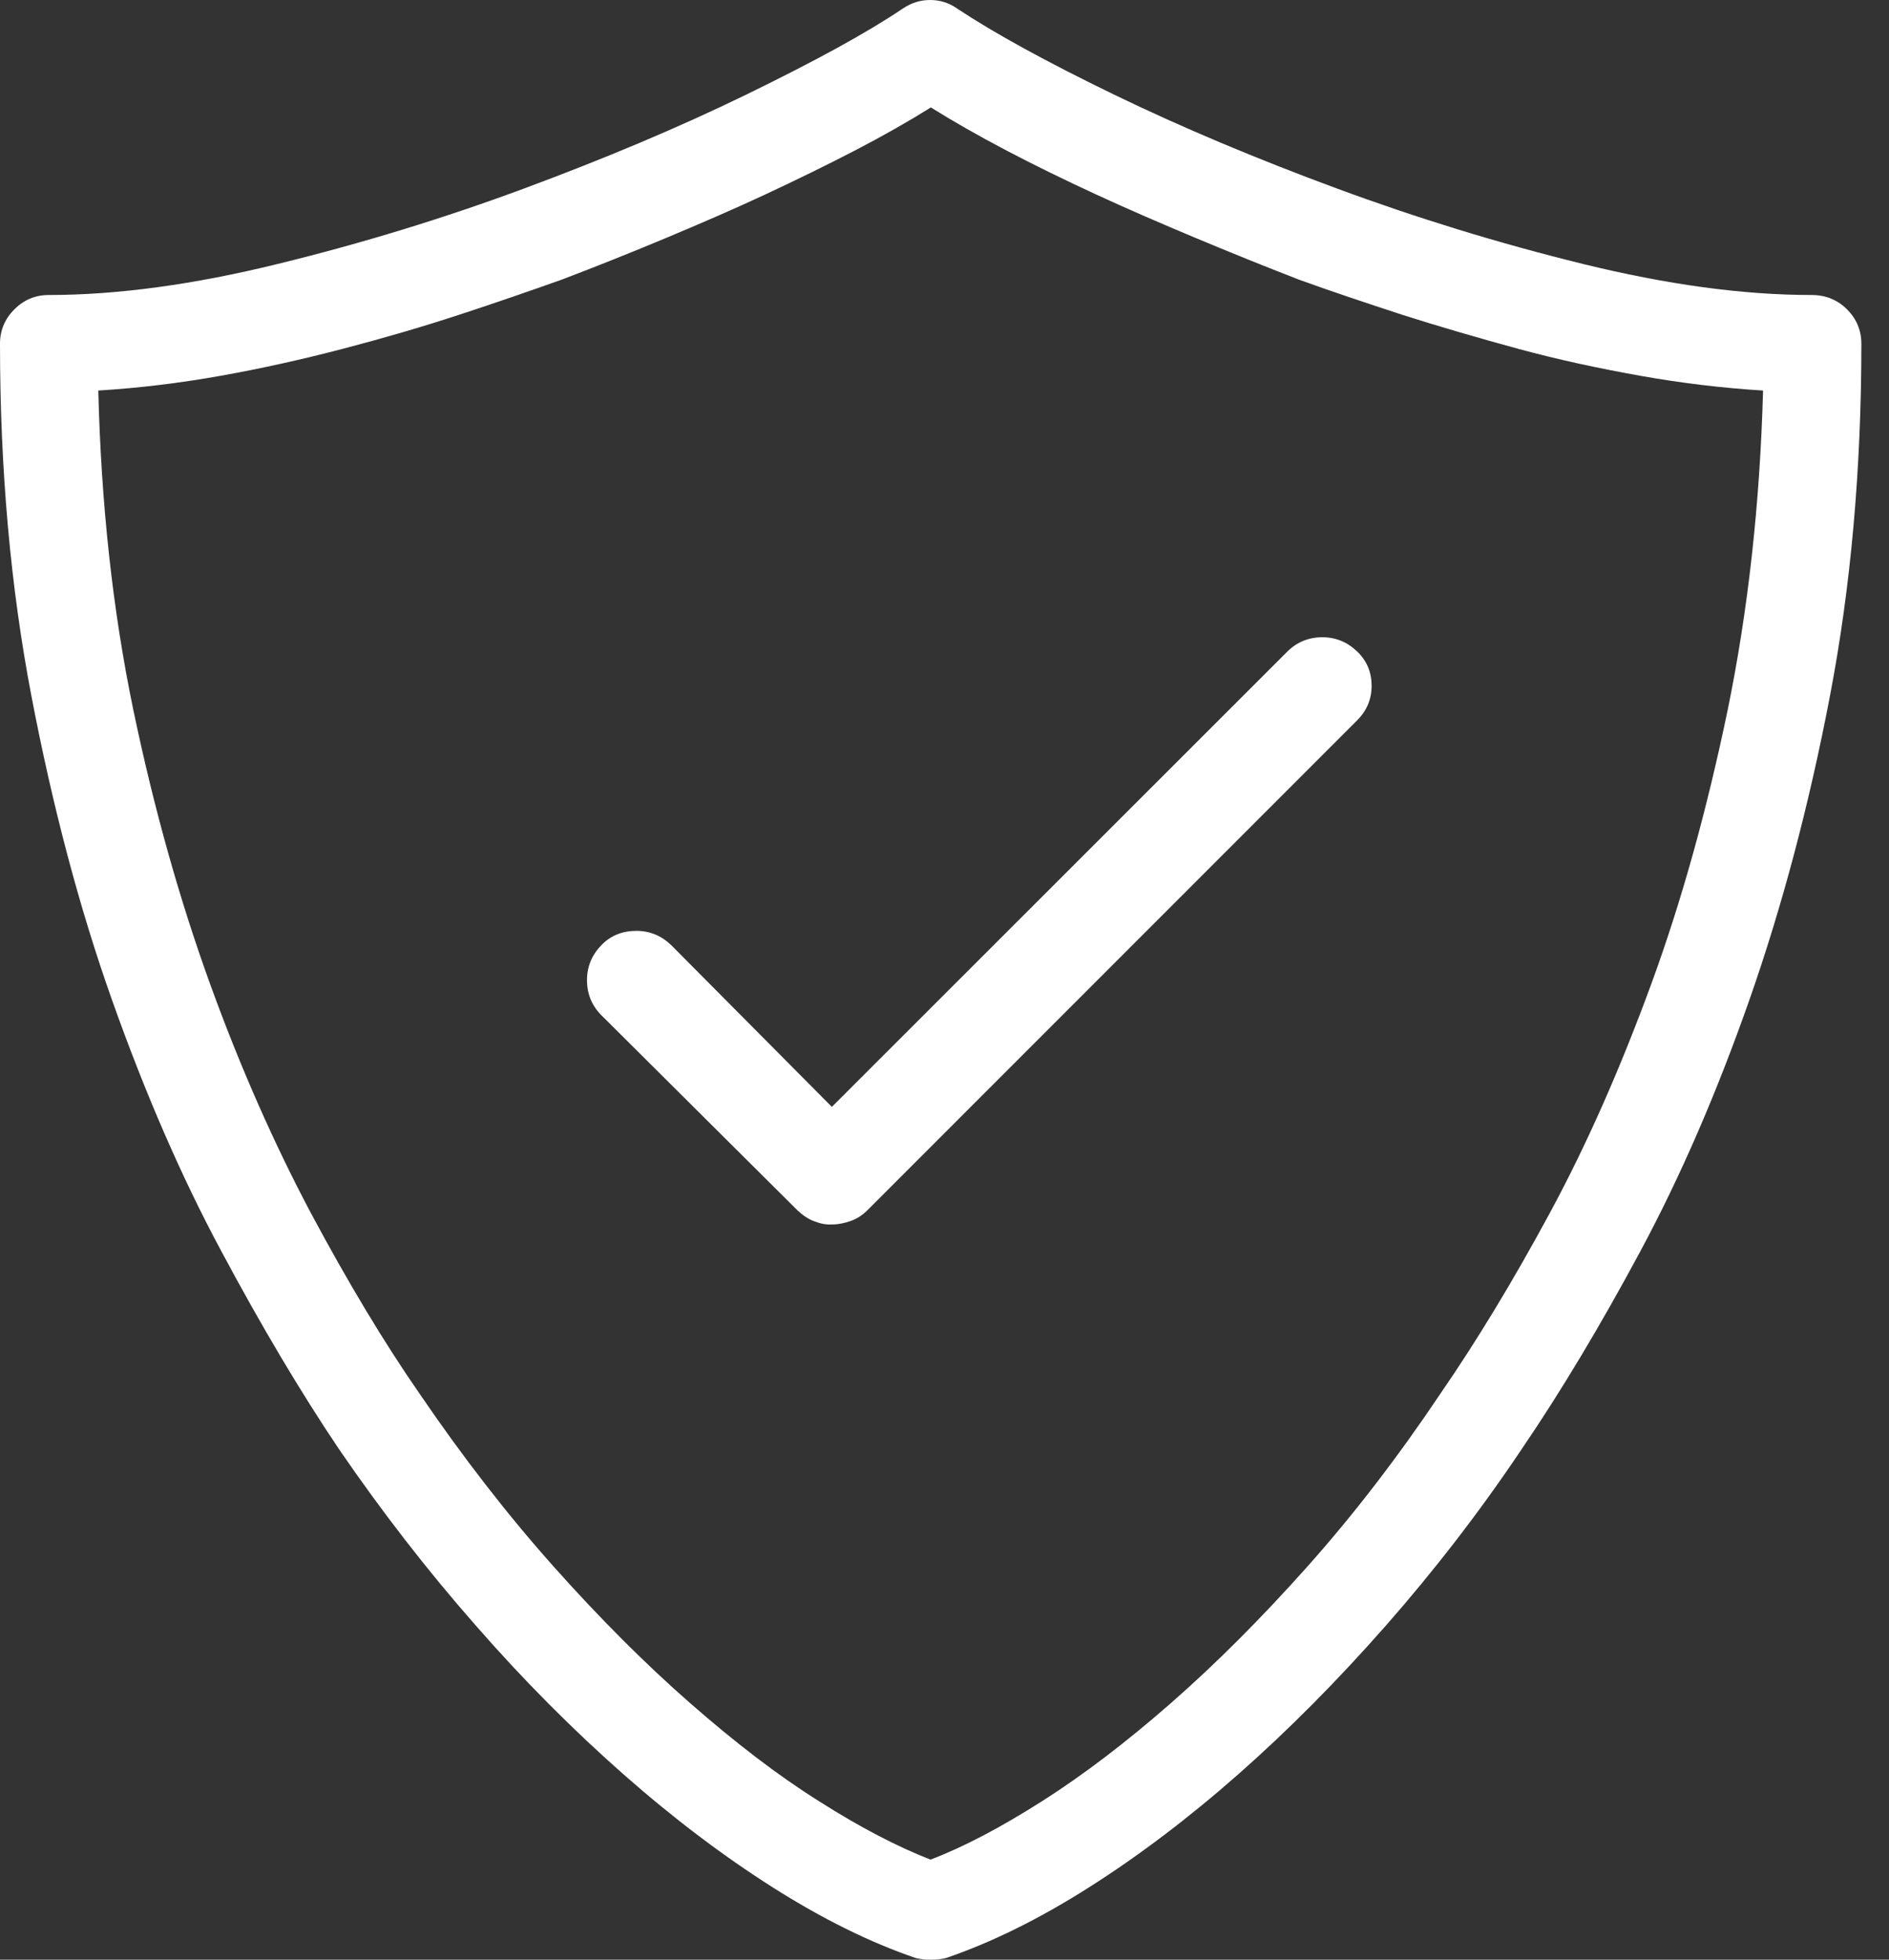 <?xml version="1.0" encoding="utf-8"?>
<!-- Generator: Adobe Illustrator 24.2.1, SVG Export Plug-In . SVG Version: 6.00 Build 0)  -->
<svg version="1.1" id="Layer_1" xmlns="http://www.w3.org/2000/svg" xmlns:xlink="http://www.w3.org/1999/xlink" x="0px" y="0px"
	 viewBox="0 0 54 56" style="enable-background:new 0 0 54 56;" xml:space="preserve">
<rect x="0" y="0" width="54" height="56" fill="#333333" stroke="none"/>
<style type="text/css">
	.st0{fill:#534741;}
	.st1{fill:#FFFFFF;}
	.st2{fill:#6374BC;}
</style>
<g>
	<path class="st1" d="M26.39,55.99c-0.07-0.01-0.15-0.02-0.22-0.04c-1.29-0.44-2.65-1.11-4.07-2.01c-1.42-0.9-2.85-1.98-4.28-3.24
		c-1.43-1.26-2.84-2.67-4.22-4.25c-1.39-1.58-2.69-3.26-3.91-5.04c-1.09-1.62-2.21-3.5-3.36-5.65c-1.15-2.14-2.19-4.54-3.13-7.19
		s-1.7-5.54-2.3-8.67C0.3,16.77,0,13.41,0,9.82c0-0.38,0.14-0.71,0.41-0.98s0.6-0.41,0.98-0.41c1.97,0,4.16-0.3,6.56-0.89
		c2.41-0.59,4.76-1.31,7.05-2.16s4.41-1.74,6.34-2.68c1.93-0.94,3.42-1.75,4.46-2.45C26.05,0.08,26.31,0,26.59,0
		s0.54,0.08,0.78,0.25c1.04,0.69,2.53,1.51,4.47,2.45c1.94,0.94,4.06,1.83,6.36,2.68s4.64,1.57,7.04,2.16
		c2.4,0.59,4.58,0.89,6.55,0.89c0.4,0,0.74,0.14,1.01,0.41s0.41,0.6,0.41,0.98c0,3.59-0.3,6.95-0.9,10.08
		c-0.6,3.13-1.37,6.02-2.3,8.67s-1.97,5.05-3.12,7.19c-1.15,2.14-2.28,4.02-3.39,5.65c-1.2,1.79-2.5,3.47-3.88,5.04
		c-1.39,1.58-2.79,2.99-4.22,4.25c-1.43,1.26-2.86,2.34-4.28,3.24c-1.42,0.9-2.78,1.57-4.07,2.01c-0.07,0.02-0.15,0.03-0.22,0.04
		C26.75,56,26.68,56,26.61,56S26.46,56,26.39,55.99z M3.81,20.28c0.59,2.83,1.33,5.45,2.2,7.85c0.87,2.4,1.84,4.58,2.88,6.54
		c1.05,1.96,2.08,3.68,3.1,5.15c1.24,1.82,2.52,3.47,3.84,4.95s2.62,2.78,3.9,3.9c1.28,1.12,2.5,2.06,3.68,2.8
		c1.18,0.75,2.24,1.3,3.19,1.67c0.95-0.36,2.01-0.92,3.19-1.67c1.18-0.75,2.4-1.68,3.68-2.8s2.58-2.42,3.9-3.9s2.59-3.13,3.81-4.95
		c1.02-1.48,2.06-3.19,3.12-5.15c1.06-1.96,2.02-4.14,2.9-6.54c0.88-2.4,1.6-5.01,2.19-7.85c0.58-2.83,0.92-5.87,1.01-9.12
		c-1.15-0.07-2.32-0.21-3.5-0.42c-1.18-0.21-2.35-0.46-3.49-0.77S41.17,9.34,40.1,9c-1.07-0.35-2.06-0.68-2.97-1.01
		c-0.98-0.38-1.97-0.78-2.95-1.19s-1.93-0.82-2.84-1.24c-0.91-0.42-1.77-0.84-2.57-1.26c-0.8-0.42-1.52-0.83-2.16-1.23
		c-0.64,0.4-1.36,0.81-2.17,1.23c-0.81,0.42-1.67,0.84-2.57,1.26c-0.9,0.42-1.85,0.83-2.83,1.24s-1.98,0.81-2.98,1.19
		C15.16,8.31,14.18,8.65,13.11,9c-1.07,0.35-2.17,0.67-3.32,0.97s-2.31,0.56-3.49,0.77c-1.18,0.21-2.34,0.35-3.49,0.42
		C2.89,14.4,3.22,17.44,3.81,20.28z M23.28,34.9c-0.17-0.06-0.33-0.17-0.48-0.31l-5.61-5.58c-0.27-0.27-0.41-0.61-0.41-1
		c0-0.39,0.14-0.72,0.41-1s0.61-0.41,1-0.41s0.72,0.14,1,0.41l4.59,4.62L36.8,18.62c0.27-0.27,0.61-0.41,1-0.41s0.72,0.14,1,0.41
		s0.41,0.6,0.41,0.98s-0.14,0.71-0.41,0.98l-14,14c-0.15,0.15-0.31,0.25-0.48,0.31c-0.17,0.06-0.35,0.1-0.53,0.1
		C23.62,35,23.46,34.97,23.28,34.9z"/>
</g>
</svg>
